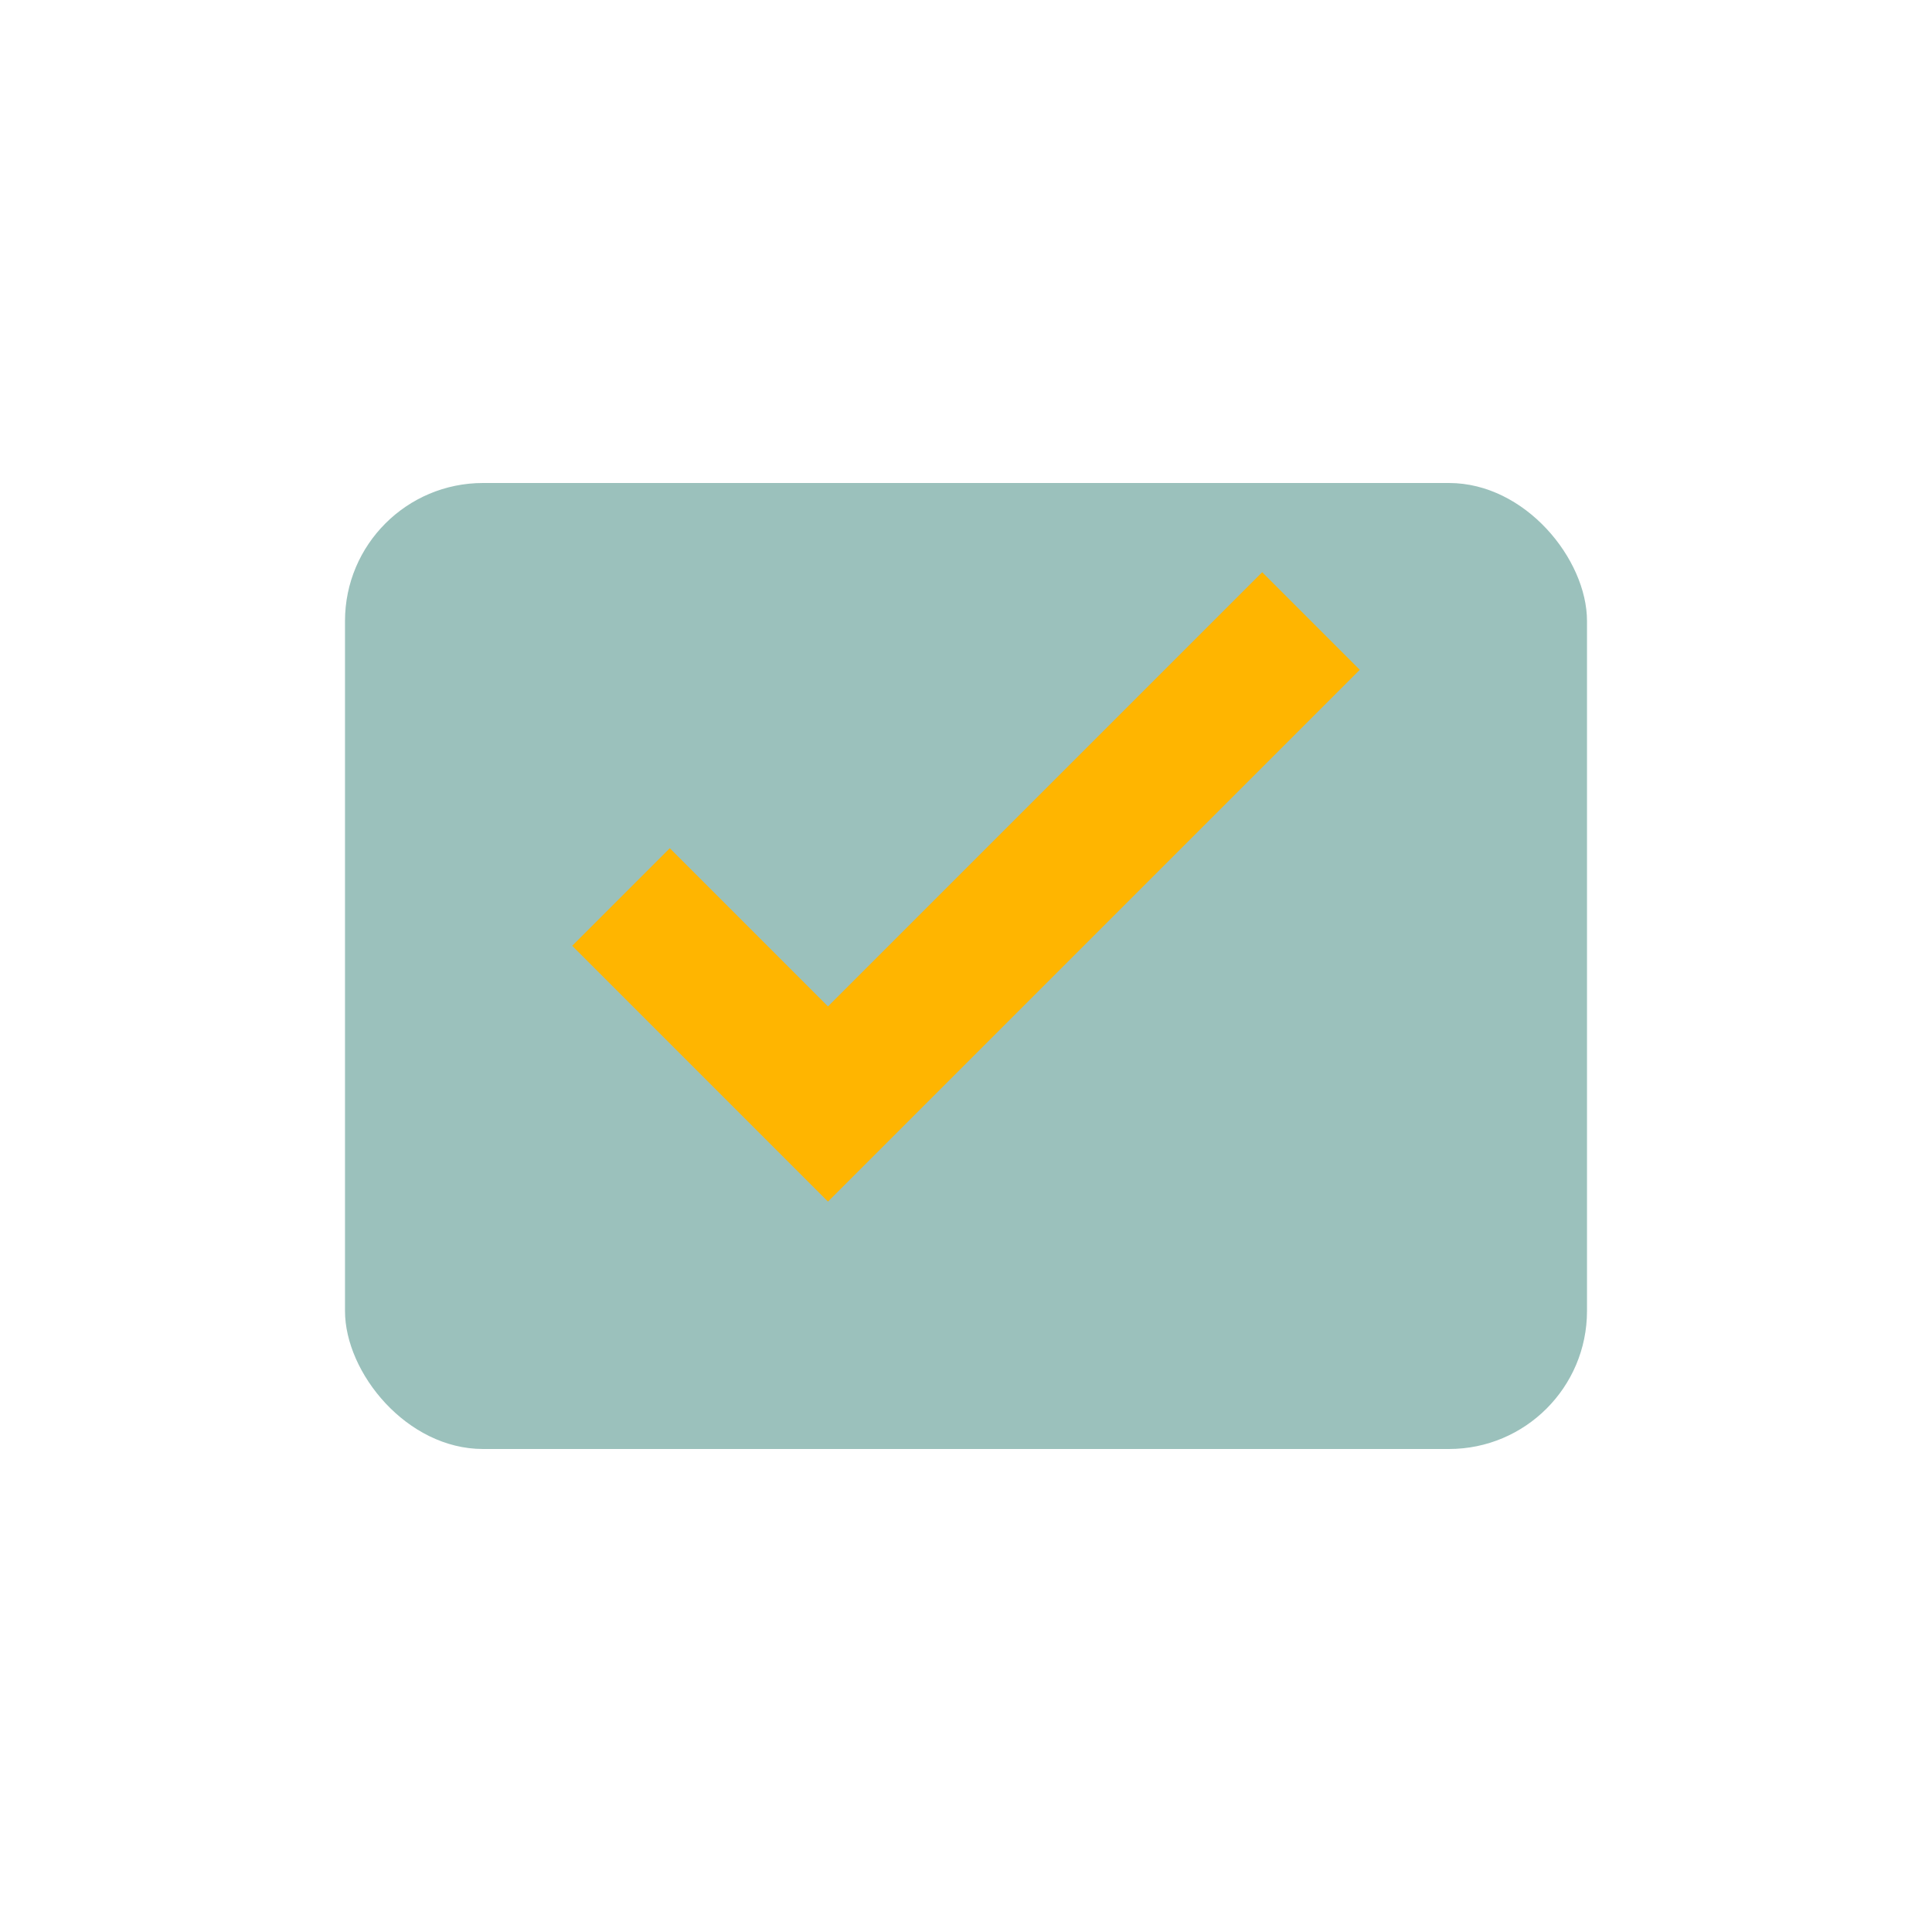 <?xml version="1.0" encoding="UTF-8"?>
<svg xmlns="http://www.w3.org/2000/svg" width="28" height="28" viewBox="0 0 28 28"><rect x="5" y="7" width="18" height="14" rx="2" fill="#9BC1BC"/><path d="M9 13l3 3 7-7" stroke="#FFB500" stroke-width="2" fill="none"/></svg>